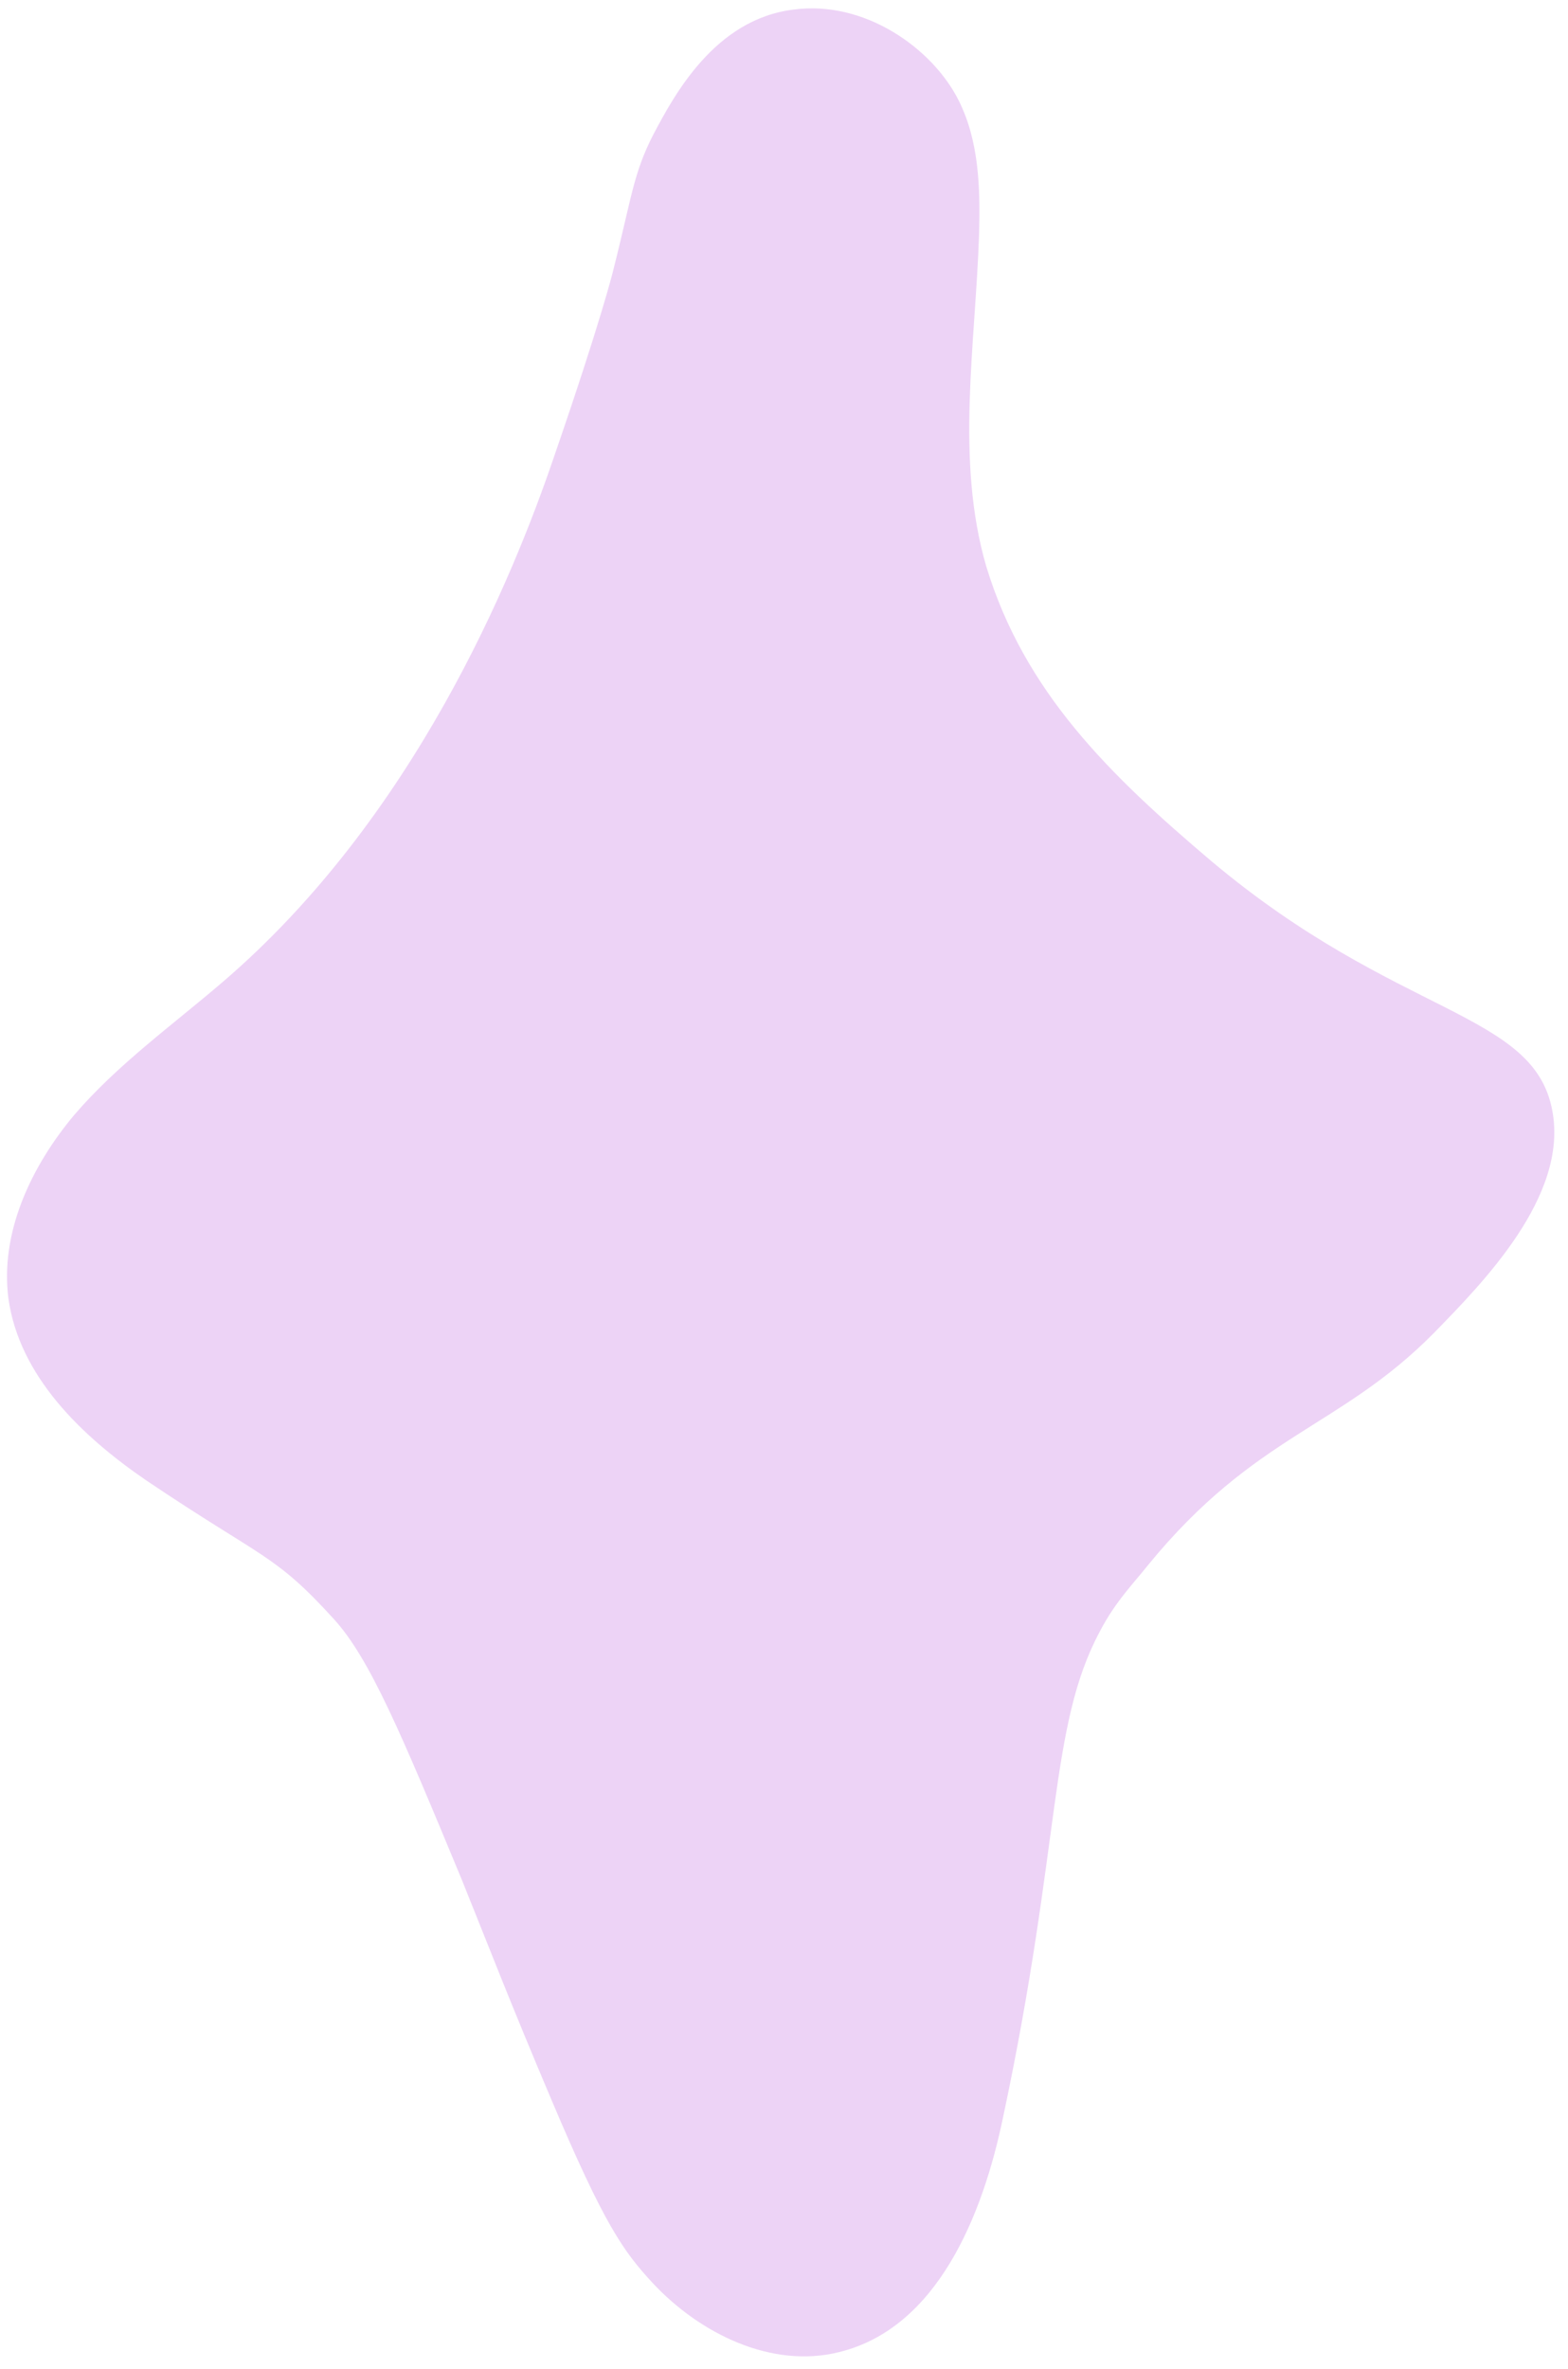 <?xml version="1.0" encoding="UTF-8" standalone="no"?><svg xmlns="http://www.w3.org/2000/svg" xmlns:xlink="http://www.w3.org/1999/xlink" fill="#000000" height="197.8" preserveAspectRatio="xMidYMid meet" version="1" viewBox="-0.6 -0.7 131.0 197.8" width="131" zoomAndPan="magnify"><g id="change1_1"><path d="M54,10.5c1.7-3.2,5.1-9.6,11.7-10.4c5.9-0.8,11.6,3.2,13.8,7.6c1.7,3.4,1.8,7.3,1.7,11.1 c-0.3,9.3-2,18.9,0.6,27.8C85,57.1,92.1,64,100.6,71.2c15.6,13.1,27,12.5,28.5,20.9c1.3,7.1-5.8,14.3-9.9,18.5 c-7.9,8-14.9,8.4-23.9,19.4c-1.1,1.4-2.7,3-4,5.5c-4.3,8-3.2,17.6-8.1,40.6c-1.7,8.2-5.5,17.6-13.7,19.6 c-5.6,1.4-11.6-1.5-15.6-5.8c-2.4-2.6-4-4.8-8.4-15.2c-3.6-8.5-5-12.2-7.5-18.4c-5.1-12.3-7.7-18.5-10.7-21.8 c-5-5.5-5.9-5-15.7-11.6c-5.4-3.7-10.6-8.7-11.5-15.2c-0.7-5.5,1.9-11,5.5-15.3c3.6-4.2,8.2-7.5,12.4-11.1 C34,67.6,42.2,47.7,45.7,37.4C49.6,26.1,50.6,22,50.6,22C52.2,15.7,52.3,13.8,54,10.5z" fill="#edd3f6"/></g></svg>